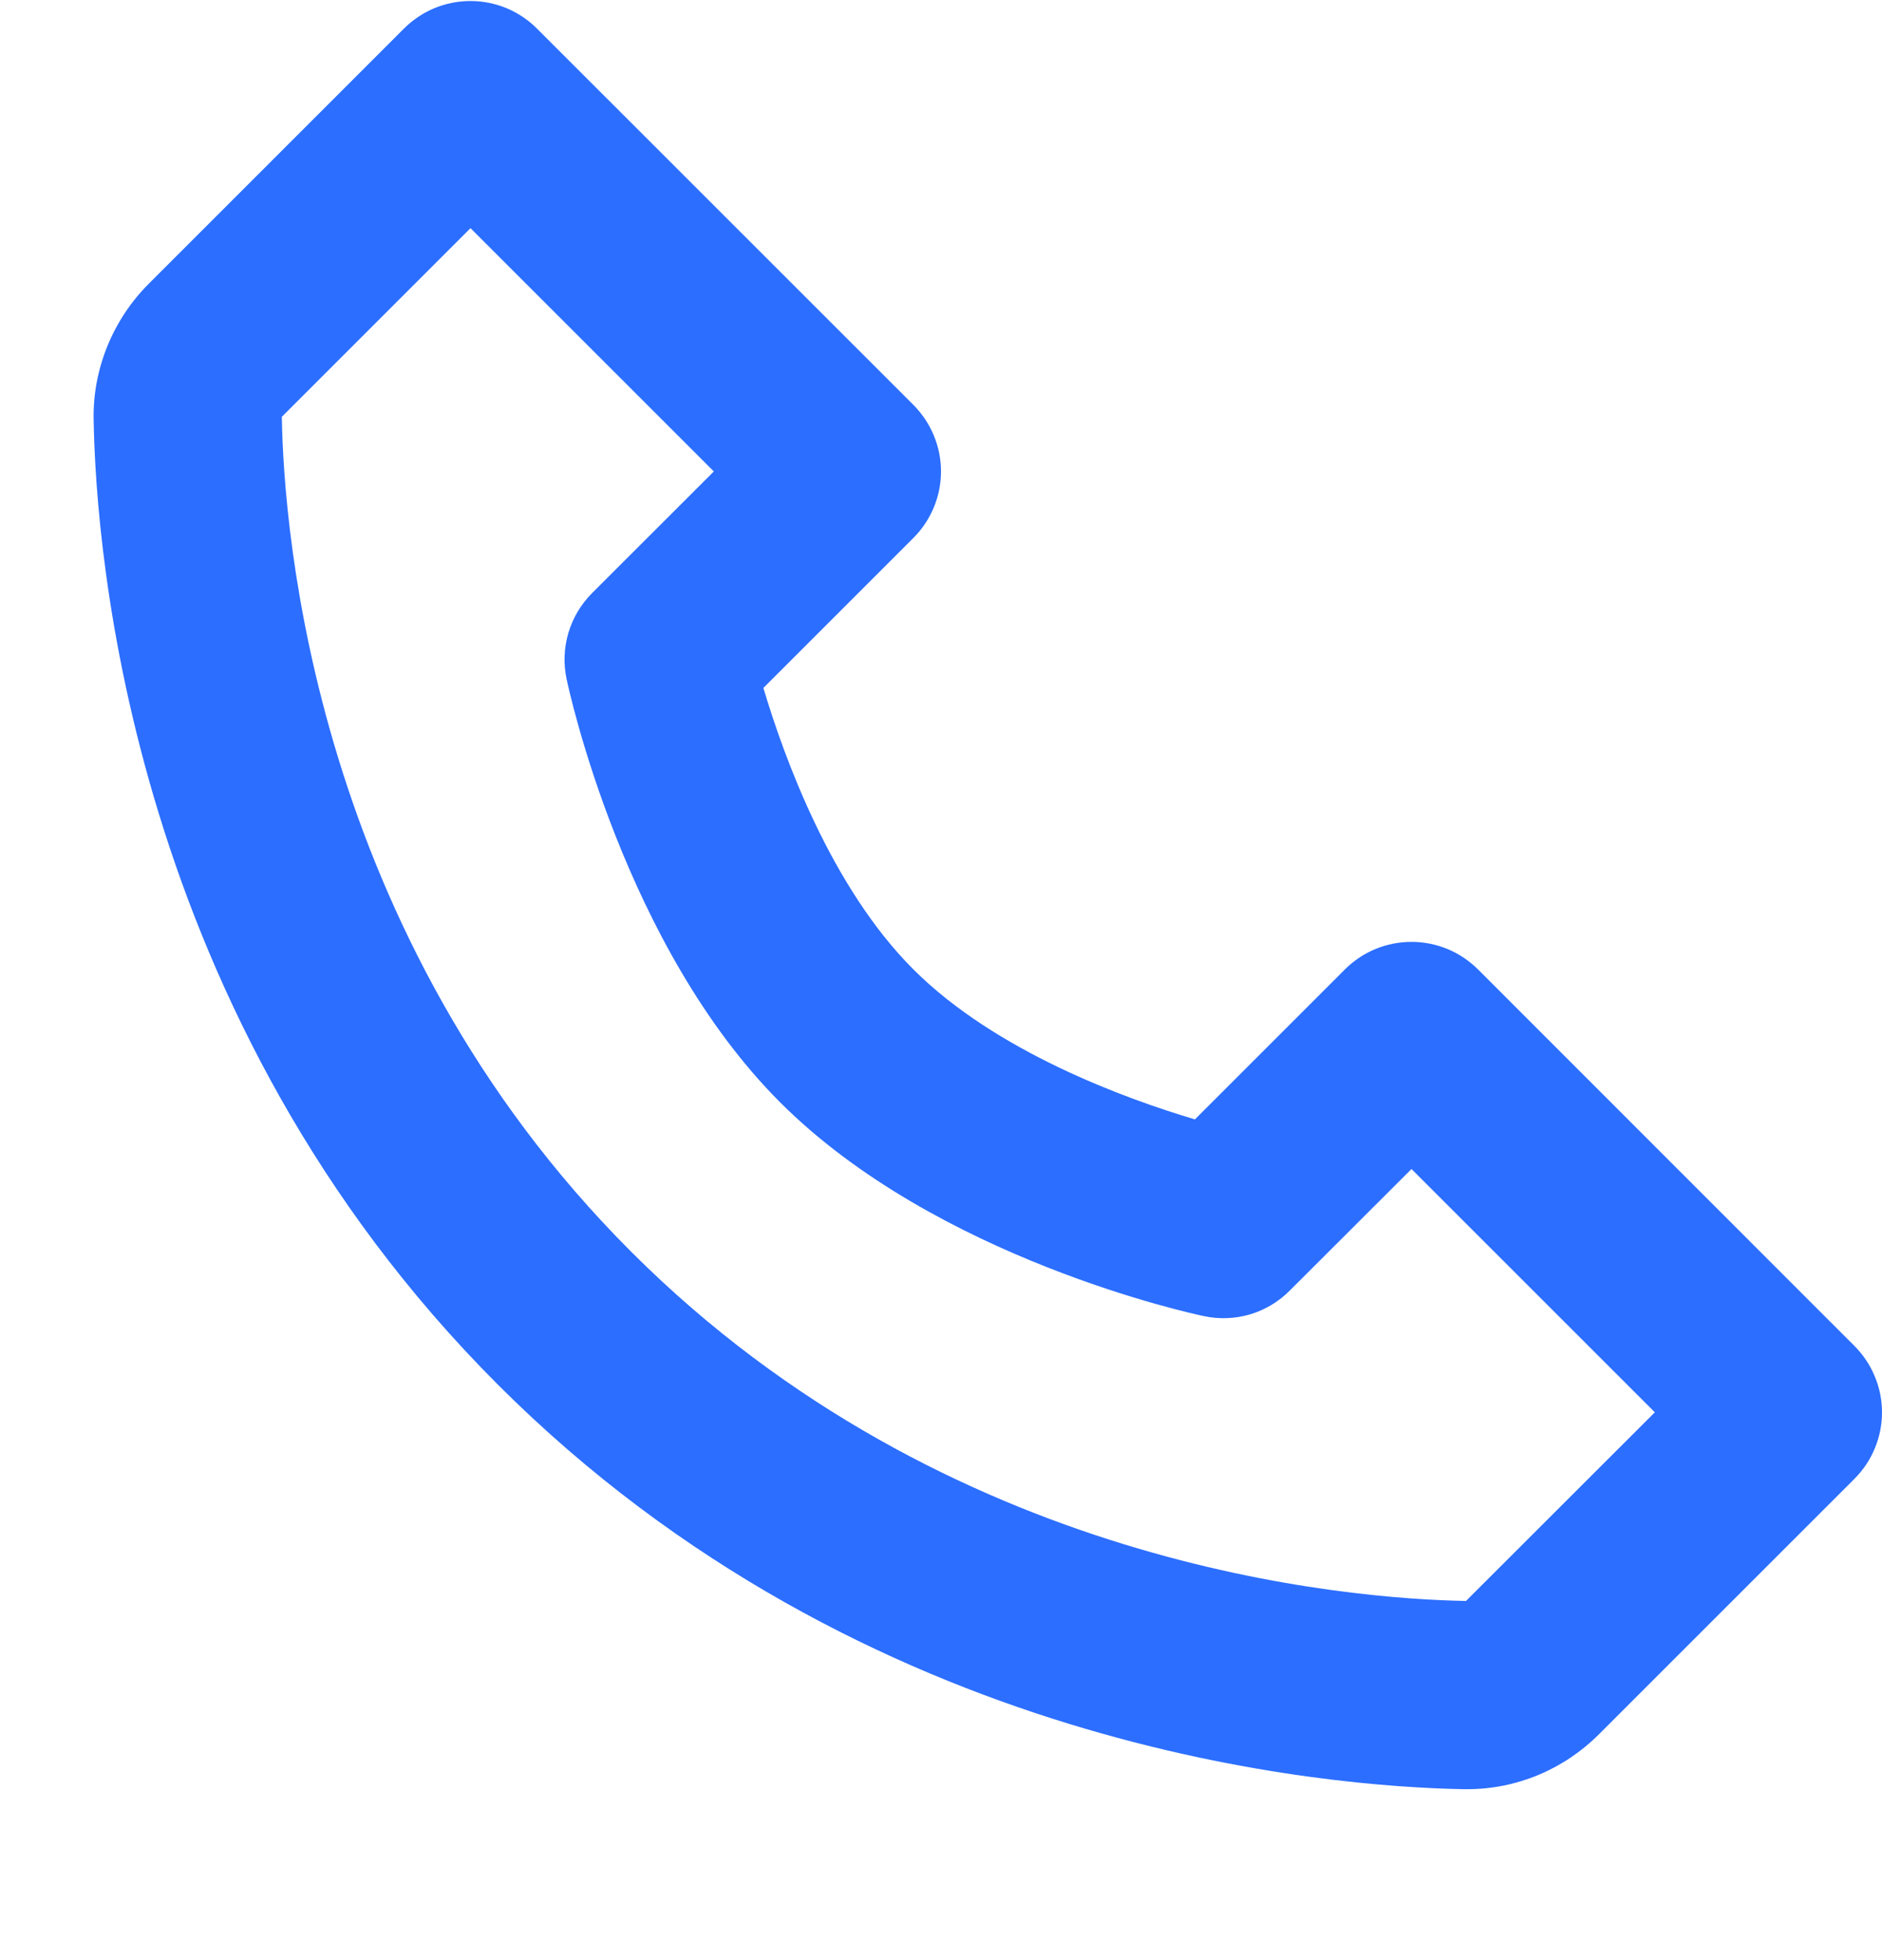 <svg width="24" height="25" viewBox="0 0 24 25" fill="none" xmlns="http://www.w3.org/2000/svg">
<g clip-path="url(#clip0_195_139)">
<path d="M18.848 12.364C18.736 12.253 18.604 12.164 18.459 12.104C18.313 12.044 18.157 12.013 18 12.013C17.842 12.013 17.686 12.044 17.54 12.104C17.395 12.164 17.262 12.253 17.151 12.364L15.238 14.277C14.351 14.013 12.697 13.413 11.648 12.364C10.599 11.316 9.999 9.661 9.735 8.774L11.648 6.861C11.759 6.75 11.848 6.618 11.908 6.472C11.969 6.327 12 6.17 12 6.013C12 5.855 11.969 5.699 11.908 5.554C11.848 5.408 11.759 5.276 11.648 5.164L6.848 0.365C6.737 0.253 6.604 0.165 6.459 0.104C6.313 0.044 6.157 0.013 6 0.013C5.842 0.013 5.686 0.044 5.54 0.104C5.395 0.165 5.263 0.253 5.151 0.365L1.897 3.619C1.441 4.075 1.184 4.701 1.194 5.341C1.221 7.05 1.674 12.985 6.351 17.662C11.029 22.34 16.964 22.791 18.674 22.82H18.707C19.341 22.82 19.94 22.57 20.393 22.117L23.648 18.862C23.759 18.751 23.848 18.619 23.908 18.473C23.969 18.328 24 18.172 24 18.014C24 17.856 23.969 17.7 23.908 17.555C23.848 17.409 23.759 17.277 23.648 17.166L18.848 12.364ZM18.695 20.419C17.198 20.393 12.074 19.991 8.048 15.964C4.009 11.925 3.618 6.783 3.594 5.316L6 2.91L9.103 6.013L7.551 7.564C7.41 7.705 7.306 7.879 7.249 8.07C7.192 8.261 7.184 8.464 7.225 8.659C7.254 8.797 7.958 12.069 9.95 14.061C11.942 16.053 15.214 16.758 15.352 16.786C15.547 16.828 15.75 16.82 15.941 16.764C16.132 16.707 16.306 16.603 16.447 16.461L18 14.91L21.103 18.013L18.695 20.419Z" fill="#2C6EFF"/>
</g>
<defs>
<clipPath id="clip0_195_139">
<rect width="24" height="24" fill="white" transform="translate(0 0.013)"/>
</clipPath>
</defs>
</svg>
